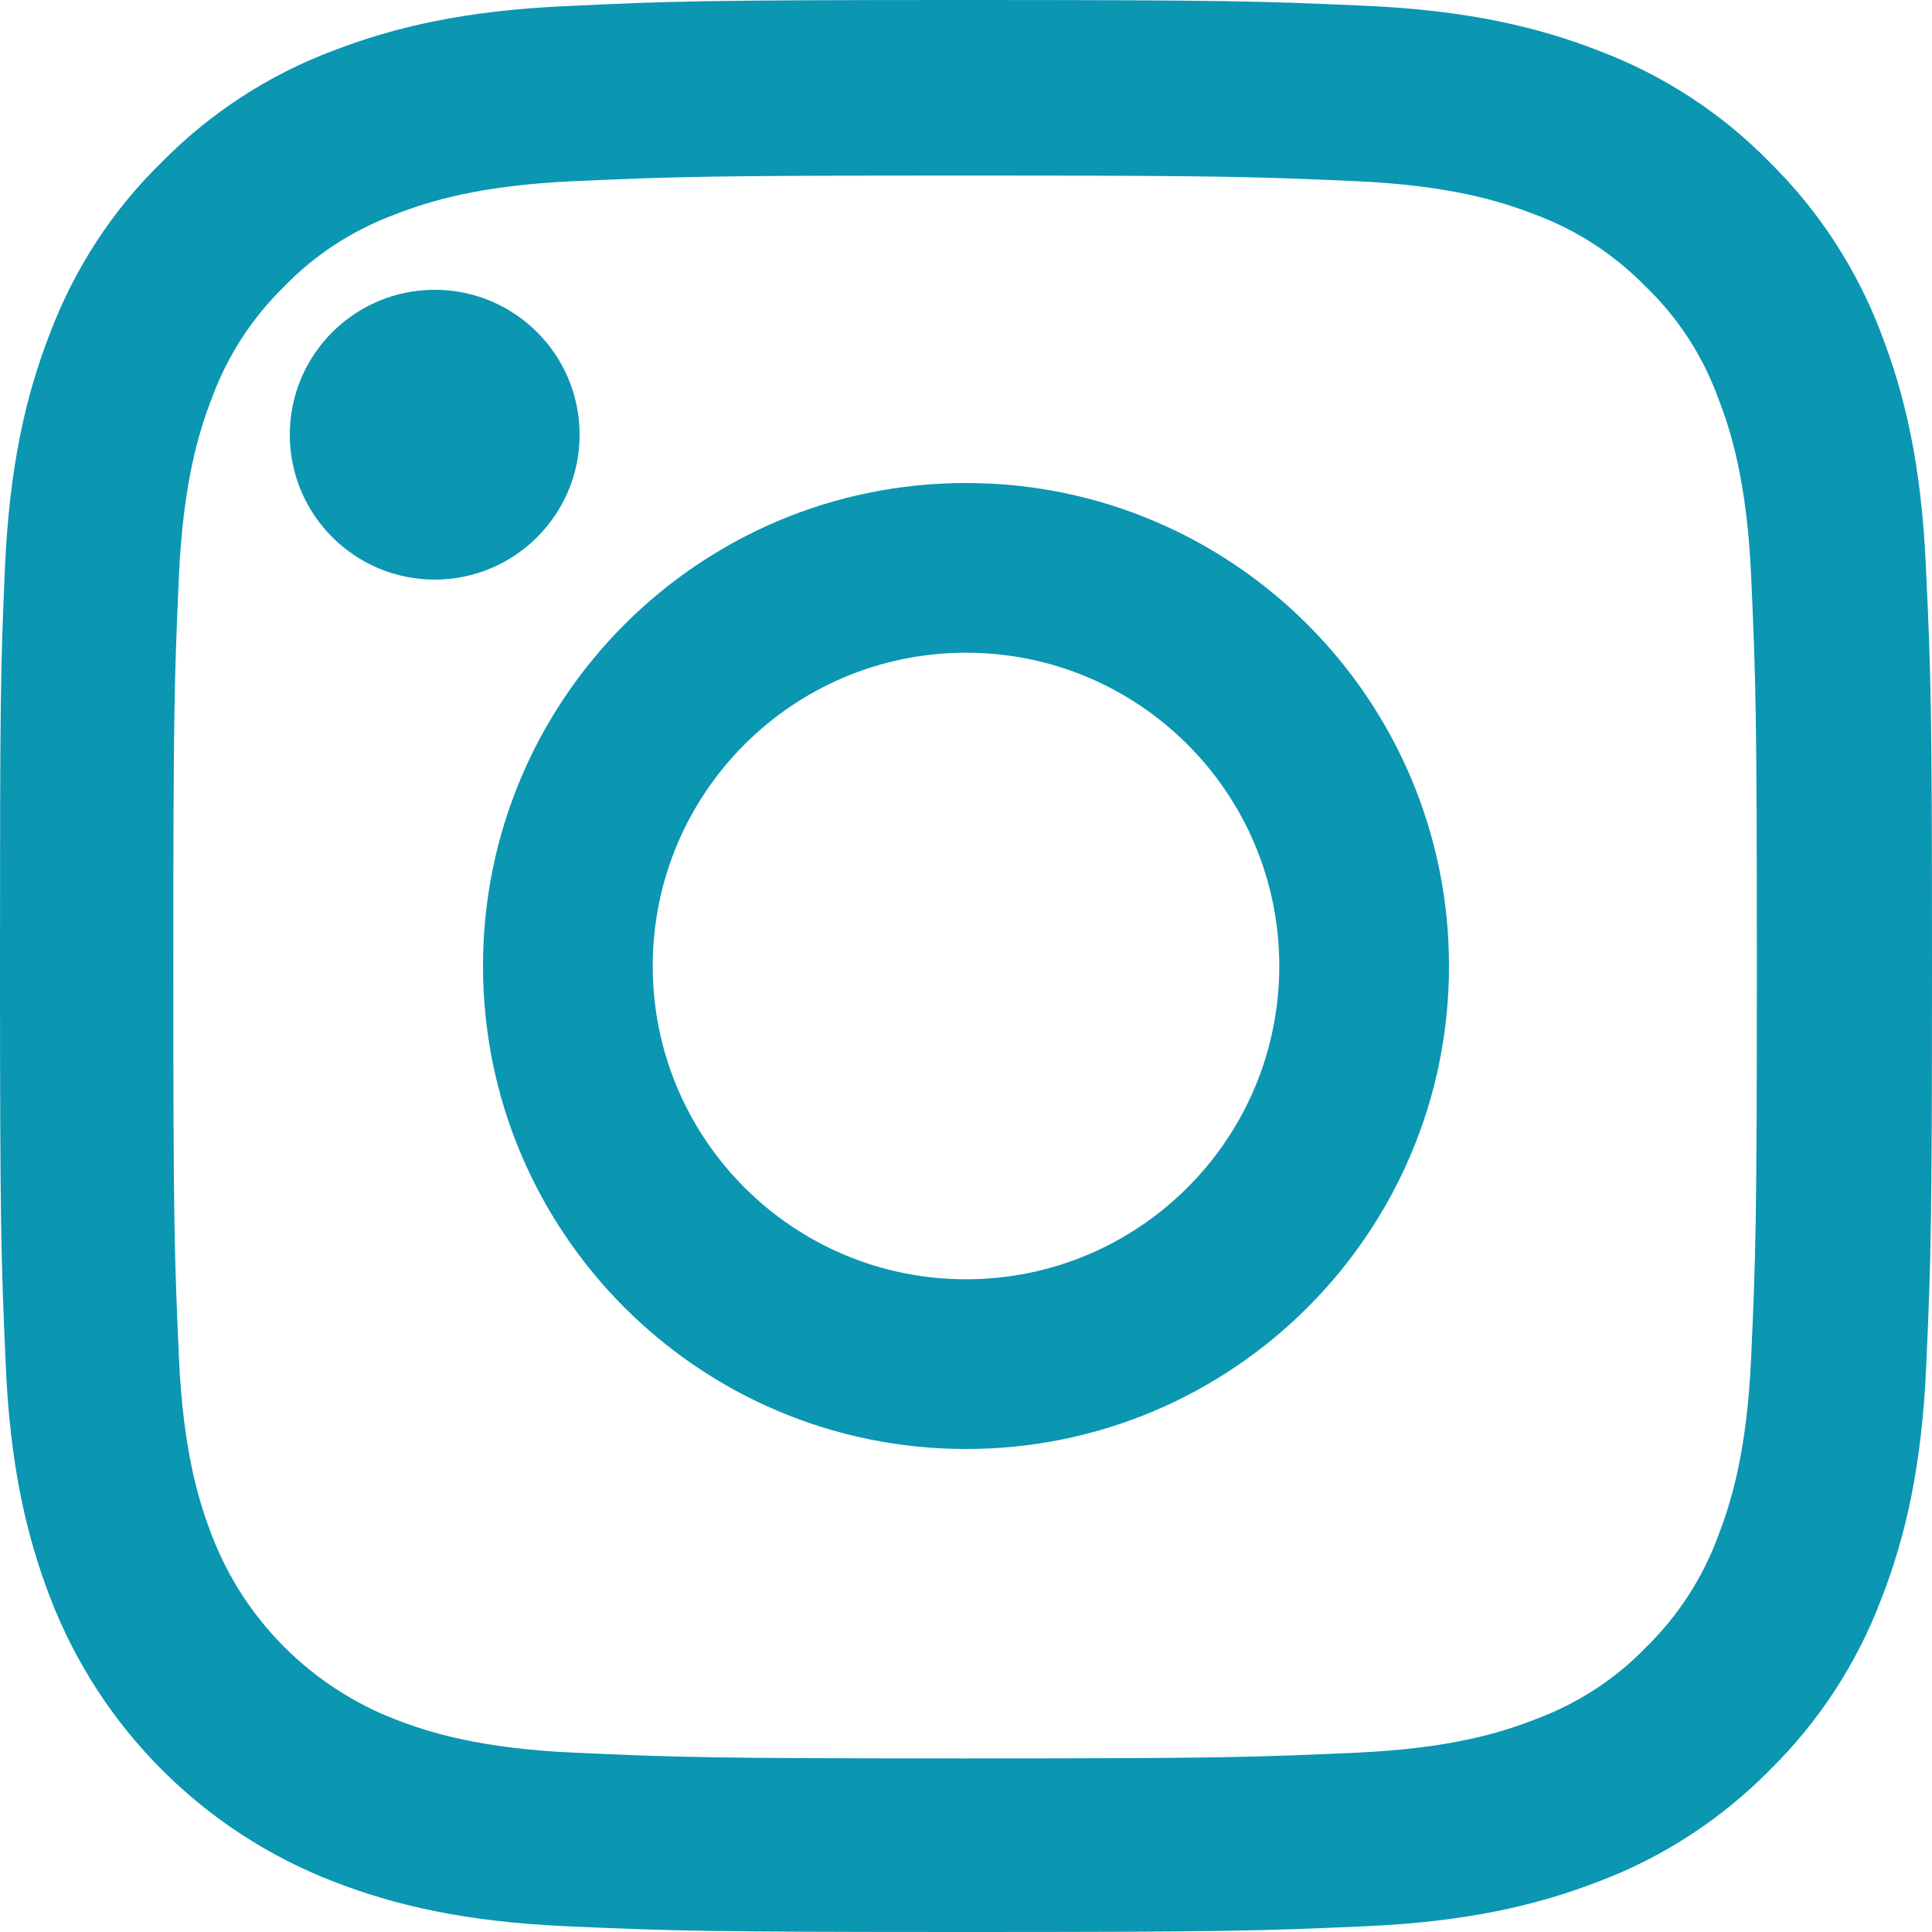 <svg width="20" height="20" viewBox="0 0 20 20" fill="none" xmlns="http://www.w3.org/2000/svg">
<path d="M0.051 5.88C0.098 4.817 0.27 4.087 0.516 3.454C0.77 2.782 1.161 2.18 1.673 1.68C2.173 1.172 2.778 0.777 3.443 0.527C4.08 0.281 4.807 0.109 5.869 0.063C6.94 0.012 7.28 0 9.996 0C12.712 0 13.052 0.012 14.119 0.059C15.182 0.105 15.912 0.277 16.545 0.523C17.218 0.777 17.819 1.168 18.32 1.68C18.828 2.18 19.222 2.786 19.473 3.45C19.719 4.087 19.891 4.813 19.937 5.876C19.988 6.947 20 7.287 20 10.002C20 12.717 19.988 13.057 19.941 14.124C19.895 15.187 19.723 15.917 19.476 16.55C19.222 17.222 18.828 17.824 18.32 18.324C17.819 18.832 17.214 19.227 16.549 19.477C15.912 19.723 15.186 19.895 14.123 19.941C13.056 19.988 12.716 20 10 20C7.284 20 6.944 19.988 5.877 19.941C4.814 19.895 4.084 19.723 3.451 19.477C2.106 18.957 1.043 17.894 0.524 16.55C0.278 15.913 0.105 15.187 0.059 14.124C0.012 13.057 -7.8525e-07 12.717 -7.8525e-07 10.002C-7.8525e-07 7.287 0.004 6.947 0.051 5.88ZM1.852 14.046C1.895 15.023 2.059 15.55 2.196 15.902C2.532 16.773 3.224 17.464 4.095 17.8C4.447 17.937 4.978 18.101 5.952 18.144C7.007 18.191 7.323 18.203 9.992 18.203C12.661 18.203 12.982 18.191 14.033 18.144C15.01 18.101 15.537 17.937 15.889 17.8C16.323 17.64 16.718 17.386 17.038 17.054C17.37 16.73 17.624 16.339 17.784 15.906C17.921 15.554 18.085 15.023 18.128 14.05C18.175 12.995 18.187 12.678 18.187 10.01C18.187 7.341 18.175 7.021 18.128 5.97C18.085 4.993 17.921 4.466 17.784 4.114C17.624 3.68 17.37 3.286 17.034 2.965C16.71 2.633 16.319 2.379 15.885 2.219C15.533 2.082 15.002 1.918 14.029 1.875C12.974 1.829 12.657 1.817 9.988 1.817C7.315 1.817 6.999 1.829 5.948 1.875C4.971 1.918 4.443 2.082 4.091 2.219C3.658 2.379 3.263 2.633 2.943 2.965C2.61 3.29 2.356 3.68 2.196 4.114C2.059 4.466 1.895 4.997 1.852 5.97C1.805 7.025 1.794 7.341 1.794 10.01C1.794 12.678 1.805 12.991 1.852 14.046Z" fill="#0B96B2"/>
<path d="M10 5C12.76 5 15 7.239 15 10C15 12.761 12.76 15 10 15C7.239 15 5 12.761 5 10C5 7.239 7.239 5 10 5ZM10 13.243C11.791 13.243 13.243 11.791 13.243 10C13.243 8.209 11.791 6.757 10 6.757C8.209 6.757 6.757 8.209 6.757 10C6.757 11.791 8.209 13.243 10 13.243V13.243Z" fill="#0B96B2"/>
<path d="M3 4.5C3 5.328 3.672 6 4.5 6C5.328 6 6 5.328 6 4.5C6 3.671 5.328 3 4.5 3C3.672 3 3 3.671 3 4.5V4.5Z" fill="#0B96B2"/>
</svg>
